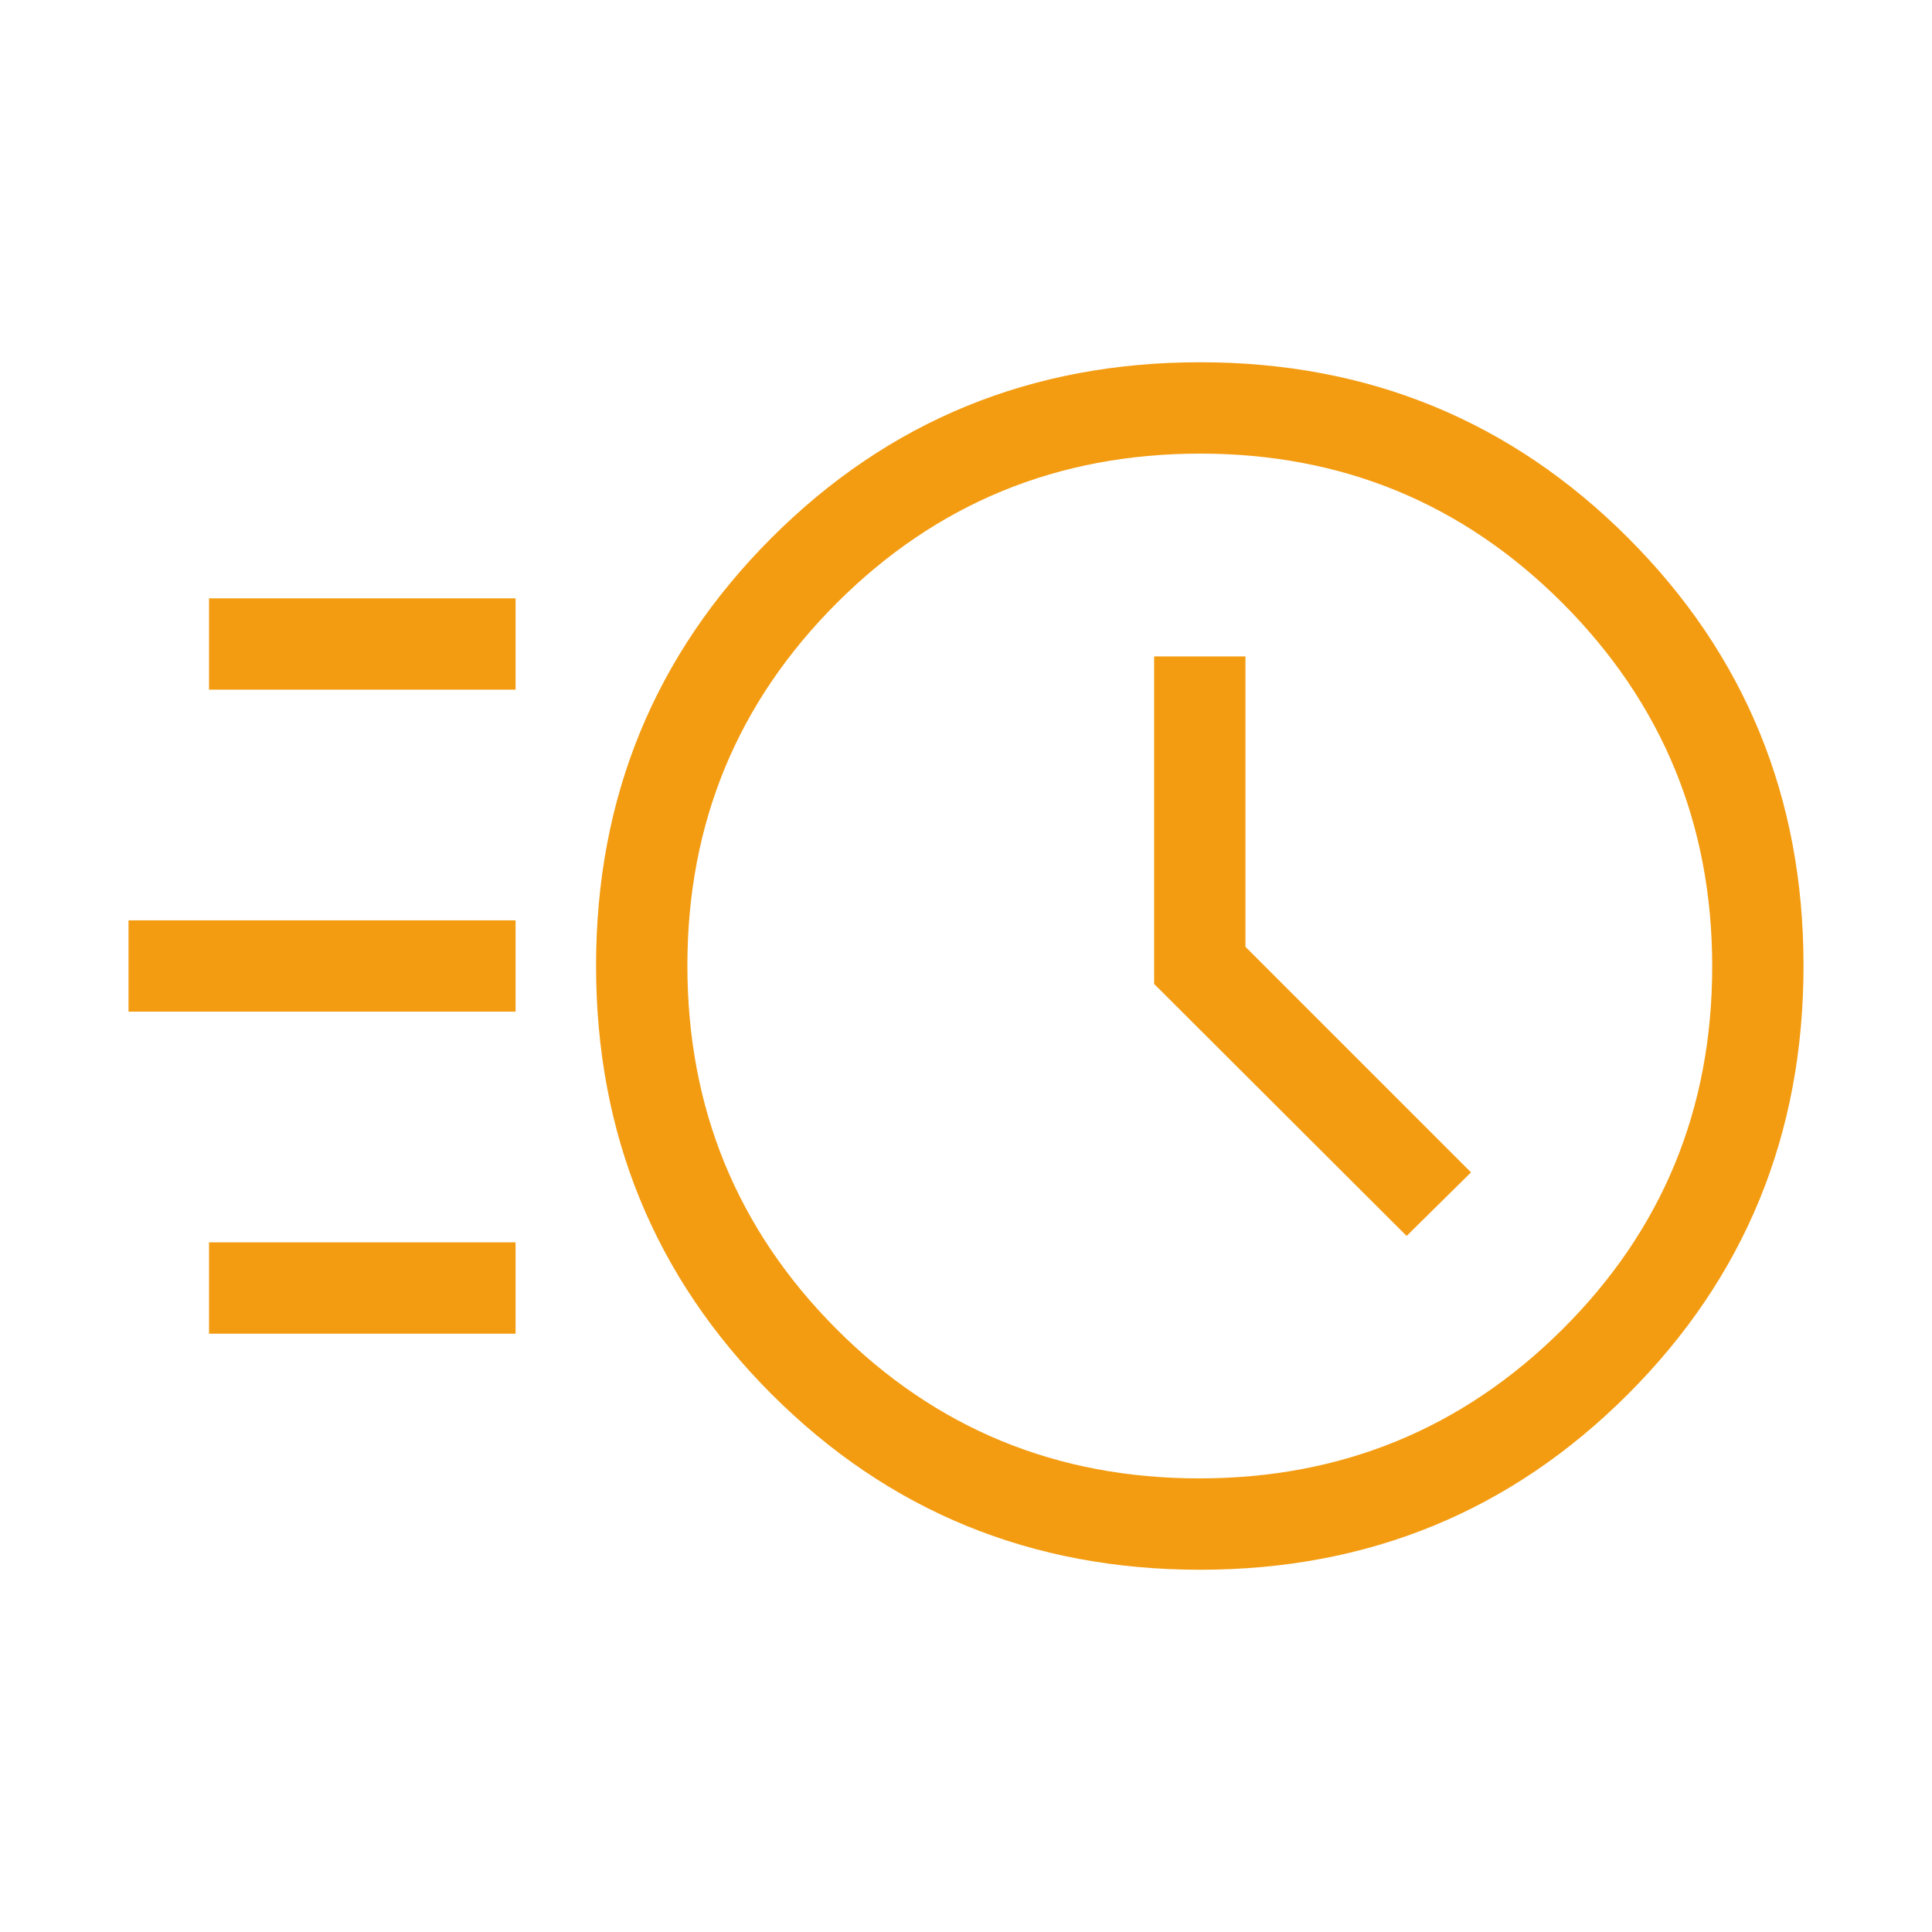<svg width="48" height="48" viewBox="0 0 48 48" fill="none" xmlns="http://www.w3.org/2000/svg">
<mask id="mask0_99_1984" style="mask-type:alpha" maskUnits="userSpaceOnUse" x="0" y="0" width="48" height="48">
<rect width="48" height="48" fill="#D9D9D9"/>
</mask>
<g mask="url(#mask0_99_1984)">
<path d="M29.817 39C25.627 39 22.078 37.546 19.17 34.638C16.263 31.73 14.809 28.181 14.809 23.991C14.809 19.812 16.263 16.269 19.17 13.361C22.078 10.454 25.627 9 29.817 9C33.996 9 37.539 10.454 40.447 13.361C43.355 16.269 44.808 19.812 44.808 23.991C44.808 28.181 43.355 31.73 40.447 34.638C37.539 37.546 33.996 39 29.817 39ZM29.797 36.73C33.328 36.73 36.334 35.497 38.816 33.029C41.298 30.561 42.539 27.556 42.539 24.012C42.539 20.481 41.302 17.474 38.828 14.992C36.354 12.511 33.351 11.27 29.82 11.27C26.277 11.27 23.267 12.507 20.791 14.98C18.316 17.455 17.078 20.457 17.078 23.988C17.078 27.532 18.312 30.542 20.779 33.017C23.247 35.493 26.253 36.73 29.797 36.73ZM34.947 30.707L36.547 29.127L30.943 23.523V16.308H28.674V24.446L34.947 30.707ZM5.193 17.134V14.866H12.809V17.134H5.193ZM3.193 25.134V22.866H12.809V25.134H3.193ZM5.193 33.135V30.866H12.809V33.135H5.193Z" fill="#F39C12"/>
</g>
</svg>
